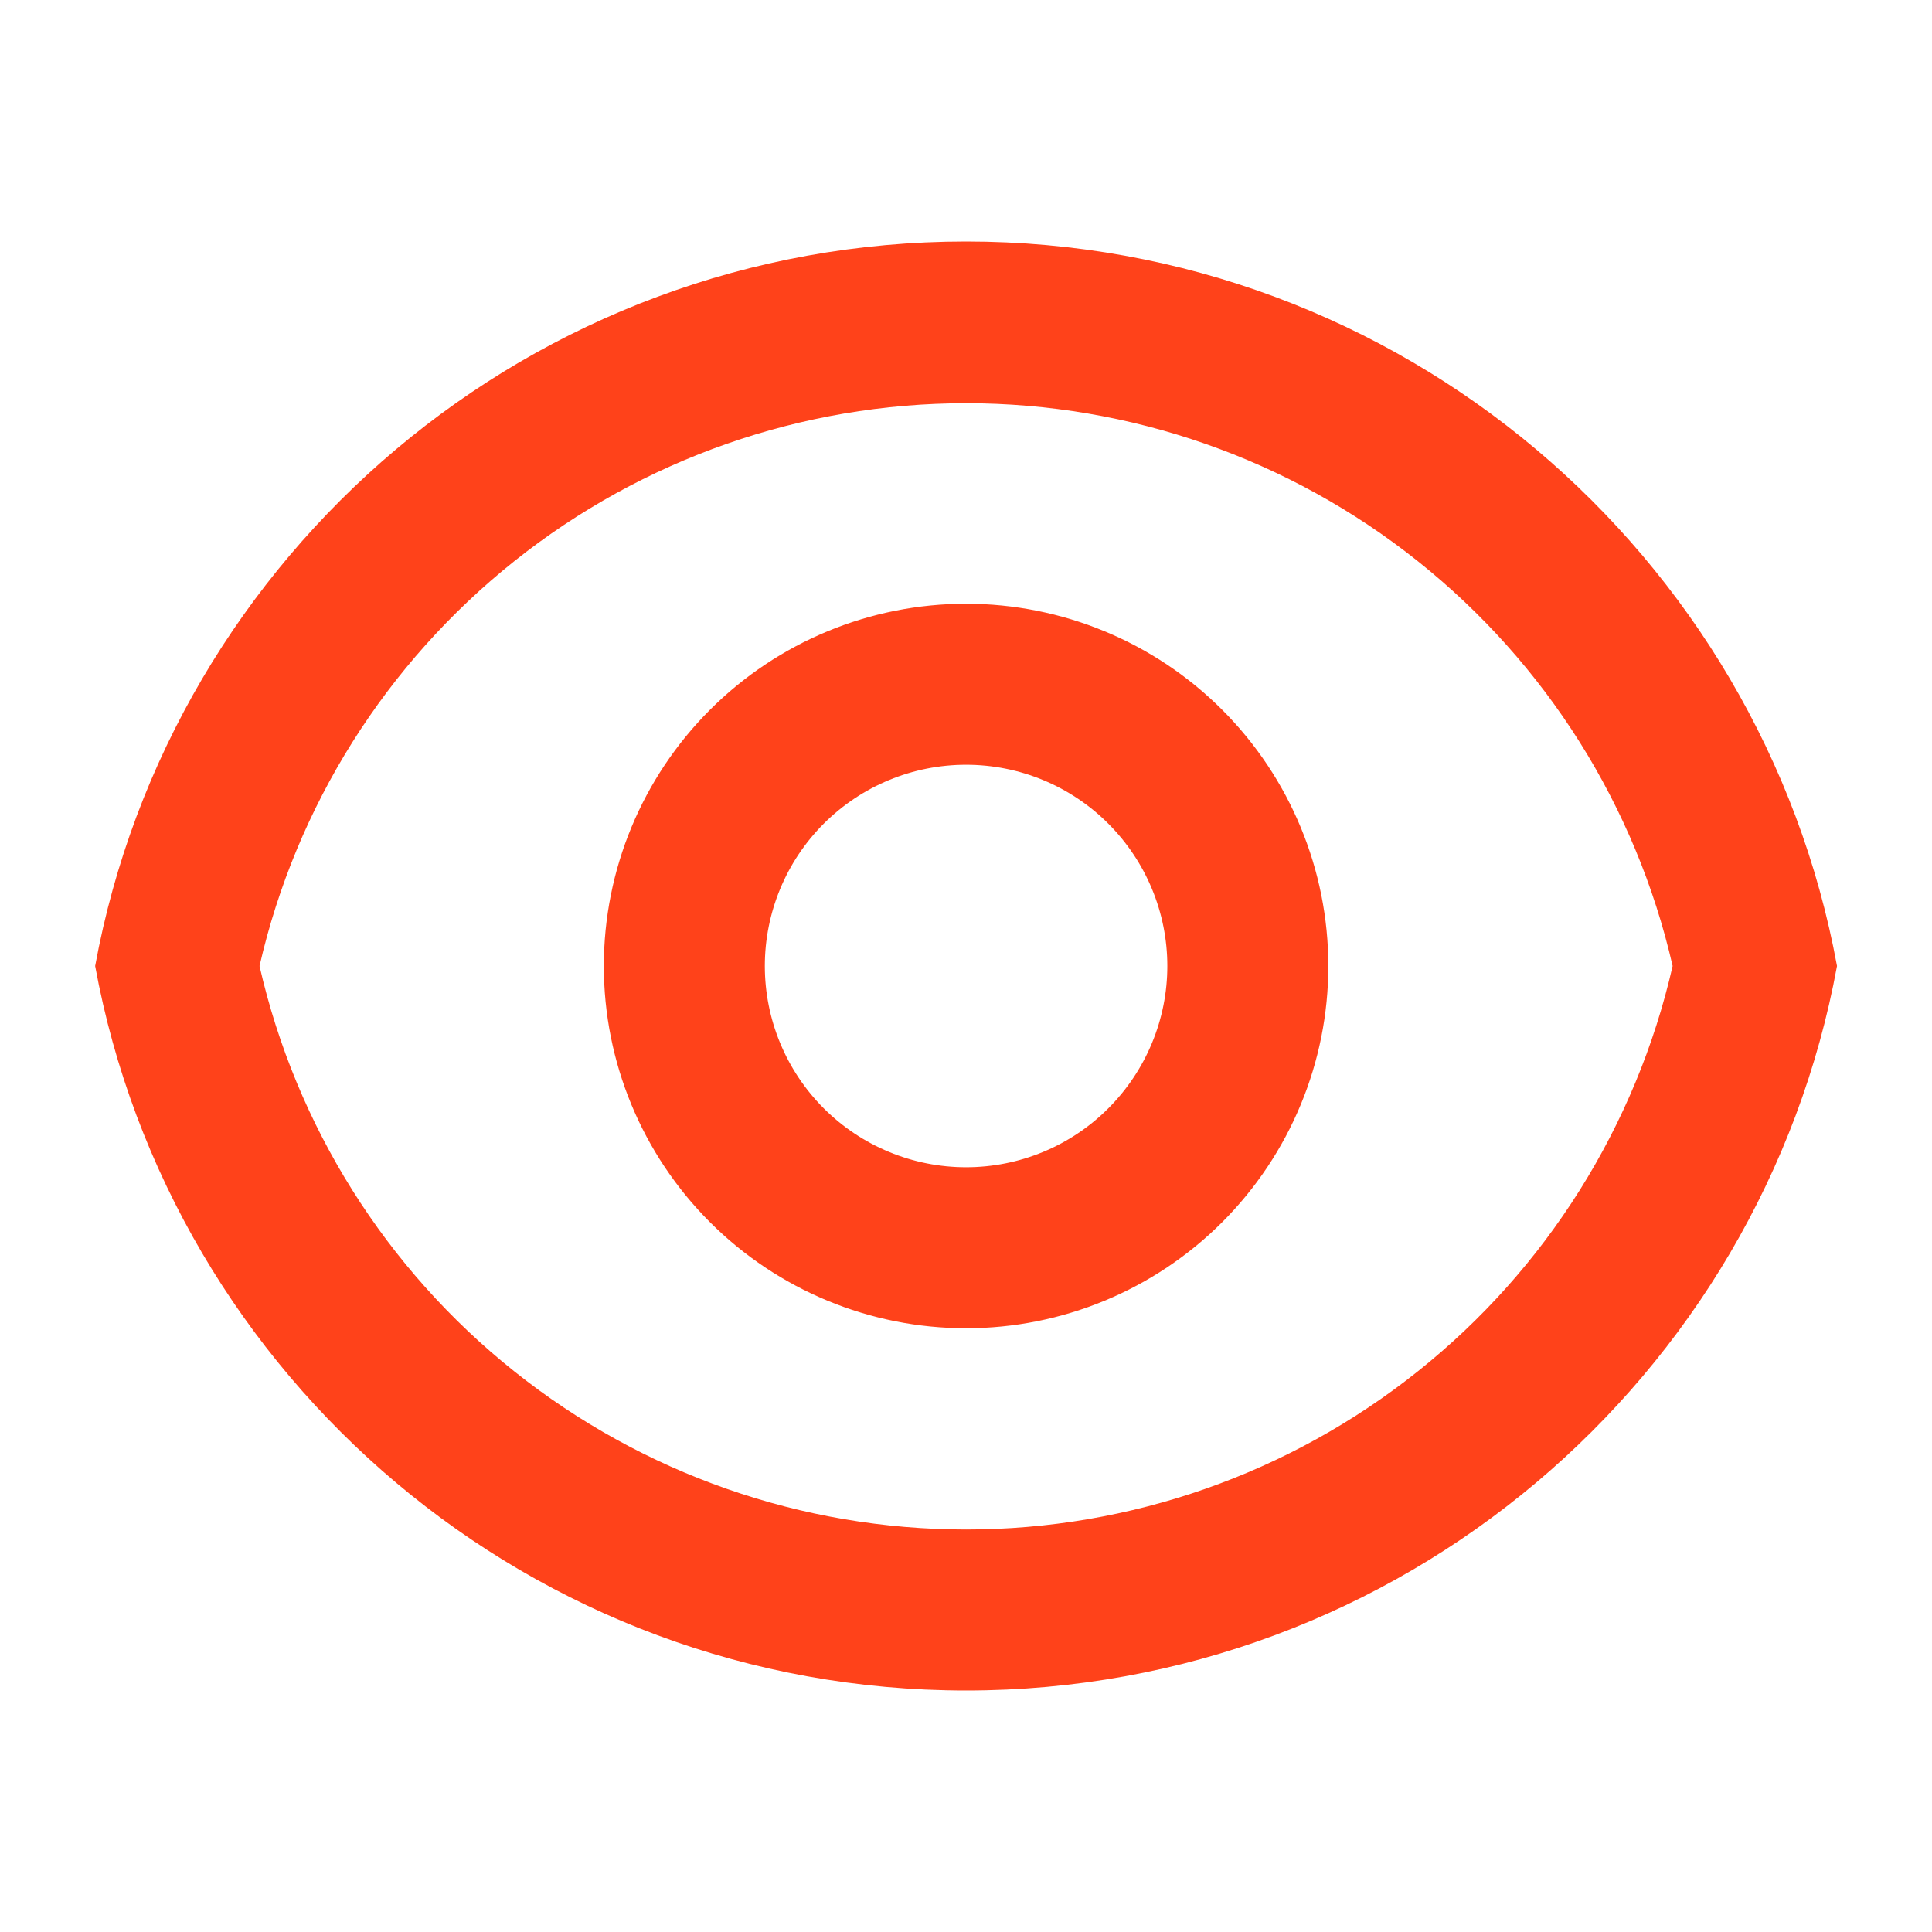<?xml version="1.0" encoding="UTF-8"?> <svg xmlns="http://www.w3.org/2000/svg" width="24" height="24" viewBox="0 0 24 24" fill="none"> <g clip-path="url(#clip0_442_1864)"> <path d="M12.001 3C17.393 3 21.879 6.88 22.82 12C21.88 17.12 17.393 21 12.001 21C6.609 21 2.123 17.12 1.182 12C2.122 6.88 6.609 3 12.001 3ZM12.001 19C14.04 19 16.019 18.307 17.613 17.035C19.208 15.764 20.323 13.988 20.778 12C20.322 10.013 19.206 8.24 17.611 6.97C16.017 5.7 14.039 5.009 12.001 5.009C9.962 5.009 7.984 5.7 6.39 6.97C4.796 8.24 3.679 10.013 3.224 12C3.678 13.988 4.793 15.764 6.388 17.035C7.982 18.307 9.961 19 12.001 19V19ZM12.001 16.5C10.807 16.5 9.663 16.026 8.819 15.182C7.975 14.338 7.501 13.194 7.501 12C7.501 10.806 7.975 9.662 8.819 8.818C9.663 7.974 10.807 7.5 12.001 7.5C13.194 7.5 14.339 7.974 15.183 8.818C16.026 9.662 16.501 10.806 16.501 12C16.501 13.194 16.026 14.338 15.183 15.182C14.339 16.026 13.194 16.5 12.001 16.5ZM12.001 14.5C12.664 14.5 13.3 14.237 13.768 13.768C14.237 13.299 14.501 12.663 14.501 12C14.501 11.337 14.237 10.701 13.768 10.232C13.3 9.763 12.664 9.5 12.001 9.5C11.338 9.5 10.702 9.763 10.233 10.232C9.764 10.701 9.501 11.337 9.501 12C9.501 12.663 9.764 13.299 10.233 13.768C10.702 14.237 11.338 14.5 12.001 14.5Z" fill="#FF421A"></path> </g> <defs> <clipPath id="clip0_442_1864"> <rect width="24" height="24" fill="white"></rect> </clipPath> </defs> </svg> 